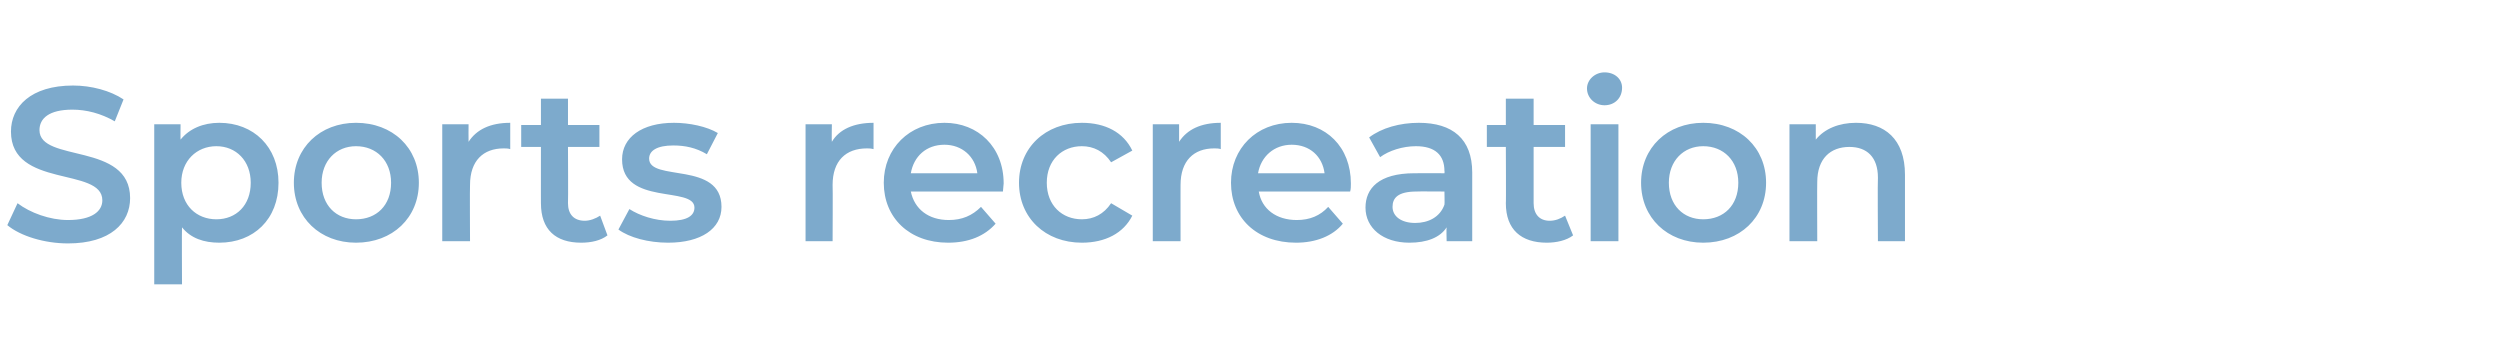 <?xml version="1.0" standalone="no"?>
<!DOCTYPE svg PUBLIC "-//W3C//DTD SVG 1.1//EN" "http://www.w3.org/Graphics/SVG/1.1/DTD/svg11.dtd">
<svg xmlns="http://www.w3.org/2000/svg" version="1.1" width="342px" height="49.5px" viewBox="0 -4 342 49.5" style="top:-4px">
  <desc>Sports recreation</desc>
  <defs/>
  <g id="Polygon19196">
    <path d="M 1 26.8 C 1 26.8 2.4 23.8 2.4 23.8 C 4.1 25.1 6.8 26.1 9.3 26.1 C 12.6 26.1 14 24.9 14 23.4 C 14 18.8 1.5 21.8 1.5 14 C 1.5 10.6 4.2 7.7 10 7.7 C 12.5 7.7 15.1 8.4 16.9 9.6 C 16.9 9.6 15.7 12.6 15.7 12.6 C 13.8 11.5 11.8 11 9.9 11 C 6.7 11 5.4 12.2 5.4 13.8 C 5.4 18.3 17.8 15.4 17.8 23.1 C 17.8 26.5 15.1 29.3 9.3 29.3 C 6.1 29.3 2.8 28.3 1 26.8 Z M 38.1 21 C 38.1 26 34.7 29.2 30 29.2 C 27.9 29.2 26.1 28.6 24.9 27.1 C 24.86 27.09 24.9 34.9 24.9 34.9 L 21.1 34.9 L 21.1 13 L 24.7 13 C 24.7 13 24.68 15.12 24.7 15.1 C 25.9 13.6 27.8 12.8 30 12.8 C 34.7 12.8 38.1 16.1 38.1 21 Z M 34.3 21 C 34.3 18 32.3 16 29.6 16 C 26.9 16 24.8 18 24.8 21 C 24.8 24.1 26.9 26 29.6 26 C 32.3 26 34.3 24.1 34.3 21 Z M 40.2 21 C 40.2 16.2 43.8 12.8 48.7 12.8 C 53.7 12.8 57.3 16.2 57.3 21 C 57.3 25.8 53.7 29.2 48.7 29.2 C 43.8 29.2 40.2 25.8 40.2 21 Z M 53.5 21 C 53.5 18 51.5 16 48.7 16 C 46 16 44 18 44 21 C 44 24.1 46 26 48.7 26 C 51.5 26 53.5 24.1 53.5 21 Z M 69.8 12.8 C 69.8 12.8 69.8 16.4 69.8 16.4 C 69.5 16.3 69.2 16.3 68.9 16.3 C 66.1 16.3 64.3 18 64.3 21.3 C 64.26 21.27 64.3 29 64.3 29 L 60.5 29 L 60.5 13 L 64.1 13 C 64.1 13 64.08 15.36 64.1 15.4 C 65.2 13.7 67.1 12.8 69.8 12.8 Z M 83.1 28.2 C 82.2 28.9 80.9 29.2 79.5 29.2 C 76 29.2 74 27.4 74 23.8 C 73.99 23.85 74 16.1 74 16.1 L 71.3 16.1 L 71.3 13.1 L 74 13.1 L 74 9.5 L 77.7 9.5 L 77.7 13.1 L 82 13.1 L 82 16.1 L 77.7 16.1 C 77.7 16.1 77.74 23.76 77.7 23.8 C 77.7 25.3 78.5 26.2 80 26.2 C 80.7 26.2 81.5 25.9 82.1 25.5 C 82.1 25.5 83.1 28.2 83.1 28.2 Z M 84.6 27.4 C 84.6 27.4 86.1 24.6 86.1 24.6 C 87.5 25.5 89.6 26.2 91.7 26.2 C 94 26.2 95 25.5 95 24.4 C 95 21.4 85.1 24.2 85.1 17.8 C 85.1 14.8 87.8 12.8 92.2 12.8 C 94.3 12.8 96.7 13.3 98.2 14.2 C 98.2 14.2 96.7 17.1 96.7 17.1 C 95.2 16.2 93.7 15.9 92.1 15.9 C 89.9 15.9 88.8 16.6 88.8 17.7 C 88.8 20.9 98.7 18 98.7 24.3 C 98.7 27.3 95.9 29.2 91.4 29.2 C 88.7 29.2 86.1 28.5 84.6 27.4 Z M 119.5 12.8 C 119.5 12.8 119.5 16.4 119.5 16.4 C 119.1 16.3 118.9 16.3 118.6 16.3 C 115.7 16.3 113.9 18 113.9 21.3 C 113.94 21.27 113.9 29 113.9 29 L 110.2 29 L 110.2 13 L 113.8 13 C 113.8 13 113.76 15.36 113.8 15.4 C 114.8 13.7 116.8 12.8 119.5 12.8 Z M 137.2 22.2 C 137.2 22.2 124.6 22.2 124.6 22.2 C 125.1 24.6 127 26.1 129.8 26.1 C 131.6 26.1 133 25.5 134.2 24.3 C 134.2 24.3 136.2 26.6 136.2 26.6 C 134.7 28.3 132.5 29.2 129.7 29.2 C 124.4 29.2 120.9 25.8 120.9 21 C 120.9 16.3 124.4 12.8 129.2 12.8 C 133.8 12.8 137.3 16.1 137.3 21.1 C 137.3 21.4 137.2 21.9 137.2 22.2 Z M 124.6 19.7 C 124.6 19.7 133.7 19.7 133.7 19.7 C 133.4 17.4 131.6 15.8 129.2 15.8 C 126.7 15.8 125 17.4 124.6 19.7 Z M 139.4 21 C 139.4 16.2 143 12.8 148 12.8 C 151.2 12.8 153.7 14.1 154.9 16.6 C 154.9 16.6 152 18.2 152 18.2 C 151 16.7 149.6 16 148 16 C 145.3 16 143.2 17.9 143.2 21 C 143.2 24.1 145.3 26 148 26 C 149.6 26 151 25.3 152 23.8 C 152 23.8 154.9 25.5 154.9 25.5 C 153.7 27.9 151.2 29.2 148 29.2 C 143 29.2 139.4 25.8 139.4 21 Z M 167 12.8 C 167 12.8 167 16.4 167 16.4 C 166.7 16.3 166.4 16.3 166.1 16.3 C 163.3 16.3 161.5 18 161.5 21.3 C 161.49 21.27 161.5 29 161.5 29 L 157.7 29 L 157.7 13 L 161.3 13 C 161.3 13 161.31 15.36 161.3 15.4 C 162.4 13.7 164.3 12.8 167 12.8 Z M 184.7 22.2 C 184.7 22.2 172.2 22.2 172.2 22.2 C 172.6 24.6 174.6 26.1 177.4 26.1 C 179.2 26.1 180.6 25.5 181.7 24.3 C 181.7 24.3 183.7 26.6 183.7 26.6 C 182.3 28.3 180 29.2 177.3 29.2 C 171.9 29.2 168.4 25.8 168.4 21 C 168.4 16.3 171.9 12.8 176.7 12.8 C 181.4 12.8 184.8 16.1 184.8 21.1 C 184.8 21.4 184.8 21.9 184.7 22.2 Z M 172.1 19.7 C 172.1 19.7 181.2 19.7 181.2 19.7 C 180.9 17.4 179.2 15.8 176.7 15.8 C 174.3 15.8 172.5 17.4 172.1 19.7 Z M 201.4 19.6 C 201.39 19.65 201.4 29 201.4 29 L 197.9 29 C 197.9 29 197.85 27.09 197.9 27.1 C 197 28.5 195.2 29.2 192.8 29.2 C 189.2 29.2 186.8 27.2 186.8 24.4 C 186.8 21.8 188.6 19.7 193.5 19.7 C 193.5 19.68 197.6 19.7 197.6 19.7 C 197.6 19.7 197.64 19.44 197.6 19.4 C 197.6 17.2 196.3 16 193.7 16 C 191.9 16 190 16.6 188.8 17.5 C 188.8 17.5 187.3 14.8 187.3 14.8 C 189 13.5 191.5 12.8 194.1 12.8 C 198.7 12.8 201.4 15 201.4 19.6 Z M 197.6 24 C 197.64 24.03 197.6 22.2 197.6 22.2 C 197.6 22.2 193.77 22.17 193.8 22.2 C 191.2 22.2 190.5 23.1 190.5 24.3 C 190.5 25.6 191.7 26.5 193.6 26.5 C 195.4 26.5 197 25.7 197.6 24 Z M 215.2 28.2 C 214.3 28.9 212.9 29.2 211.6 29.2 C 208.1 29.2 206 27.4 206 23.8 C 206.04 23.85 206 16.1 206 16.1 L 203.4 16.1 L 203.4 13.1 L 206 13.1 L 206 9.5 L 209.8 9.5 L 209.8 13.1 L 214.1 13.1 L 214.1 16.1 L 209.8 16.1 C 209.8 16.1 209.79 23.76 209.8 23.8 C 209.8 25.3 210.6 26.2 212 26.2 C 212.8 26.2 213.5 25.9 214.1 25.5 C 214.1 25.5 215.2 28.2 215.2 28.2 Z M 217.1 8.1 C 217.1 6.9 218.2 5.9 219.5 5.9 C 220.9 5.9 221.9 6.8 221.9 8 C 221.9 9.4 220.9 10.4 219.5 10.4 C 218.2 10.4 217.1 9.4 217.1 8.1 Z M 217.6 13 L 221.4 13 L 221.4 29 L 217.6 29 L 217.6 13 Z M 224.5 21 C 224.5 16.2 228.1 12.8 233 12.8 C 238 12.8 241.6 16.2 241.6 21 C 241.6 25.8 238 29.2 233 29.2 C 228.1 29.2 224.5 25.8 224.5 21 Z M 237.8 21 C 237.8 18 235.8 16 233 16 C 230.3 16 228.3 18 228.3 21 C 228.3 24.1 230.3 26 233 26 C 235.8 26 237.8 24.1 237.8 21 Z M 260.6 19.9 C 260.6 19.86 260.6 29 260.6 29 L 256.9 29 C 256.9 29 256.85 20.34 256.9 20.3 C 256.9 17.5 255.4 16.1 253 16.1 C 250.4 16.1 248.6 17.7 248.6 20.9 C 248.57 20.94 248.6 29 248.6 29 L 244.8 29 L 244.8 13 L 248.4 13 C 248.4 13 248.39 15.09 248.4 15.1 C 249.6 13.6 251.6 12.8 253.9 12.8 C 257.8 12.8 260.6 15 260.6 19.9 Z " stroke="none" fill="#7daacc"/>
  </g>
</svg>